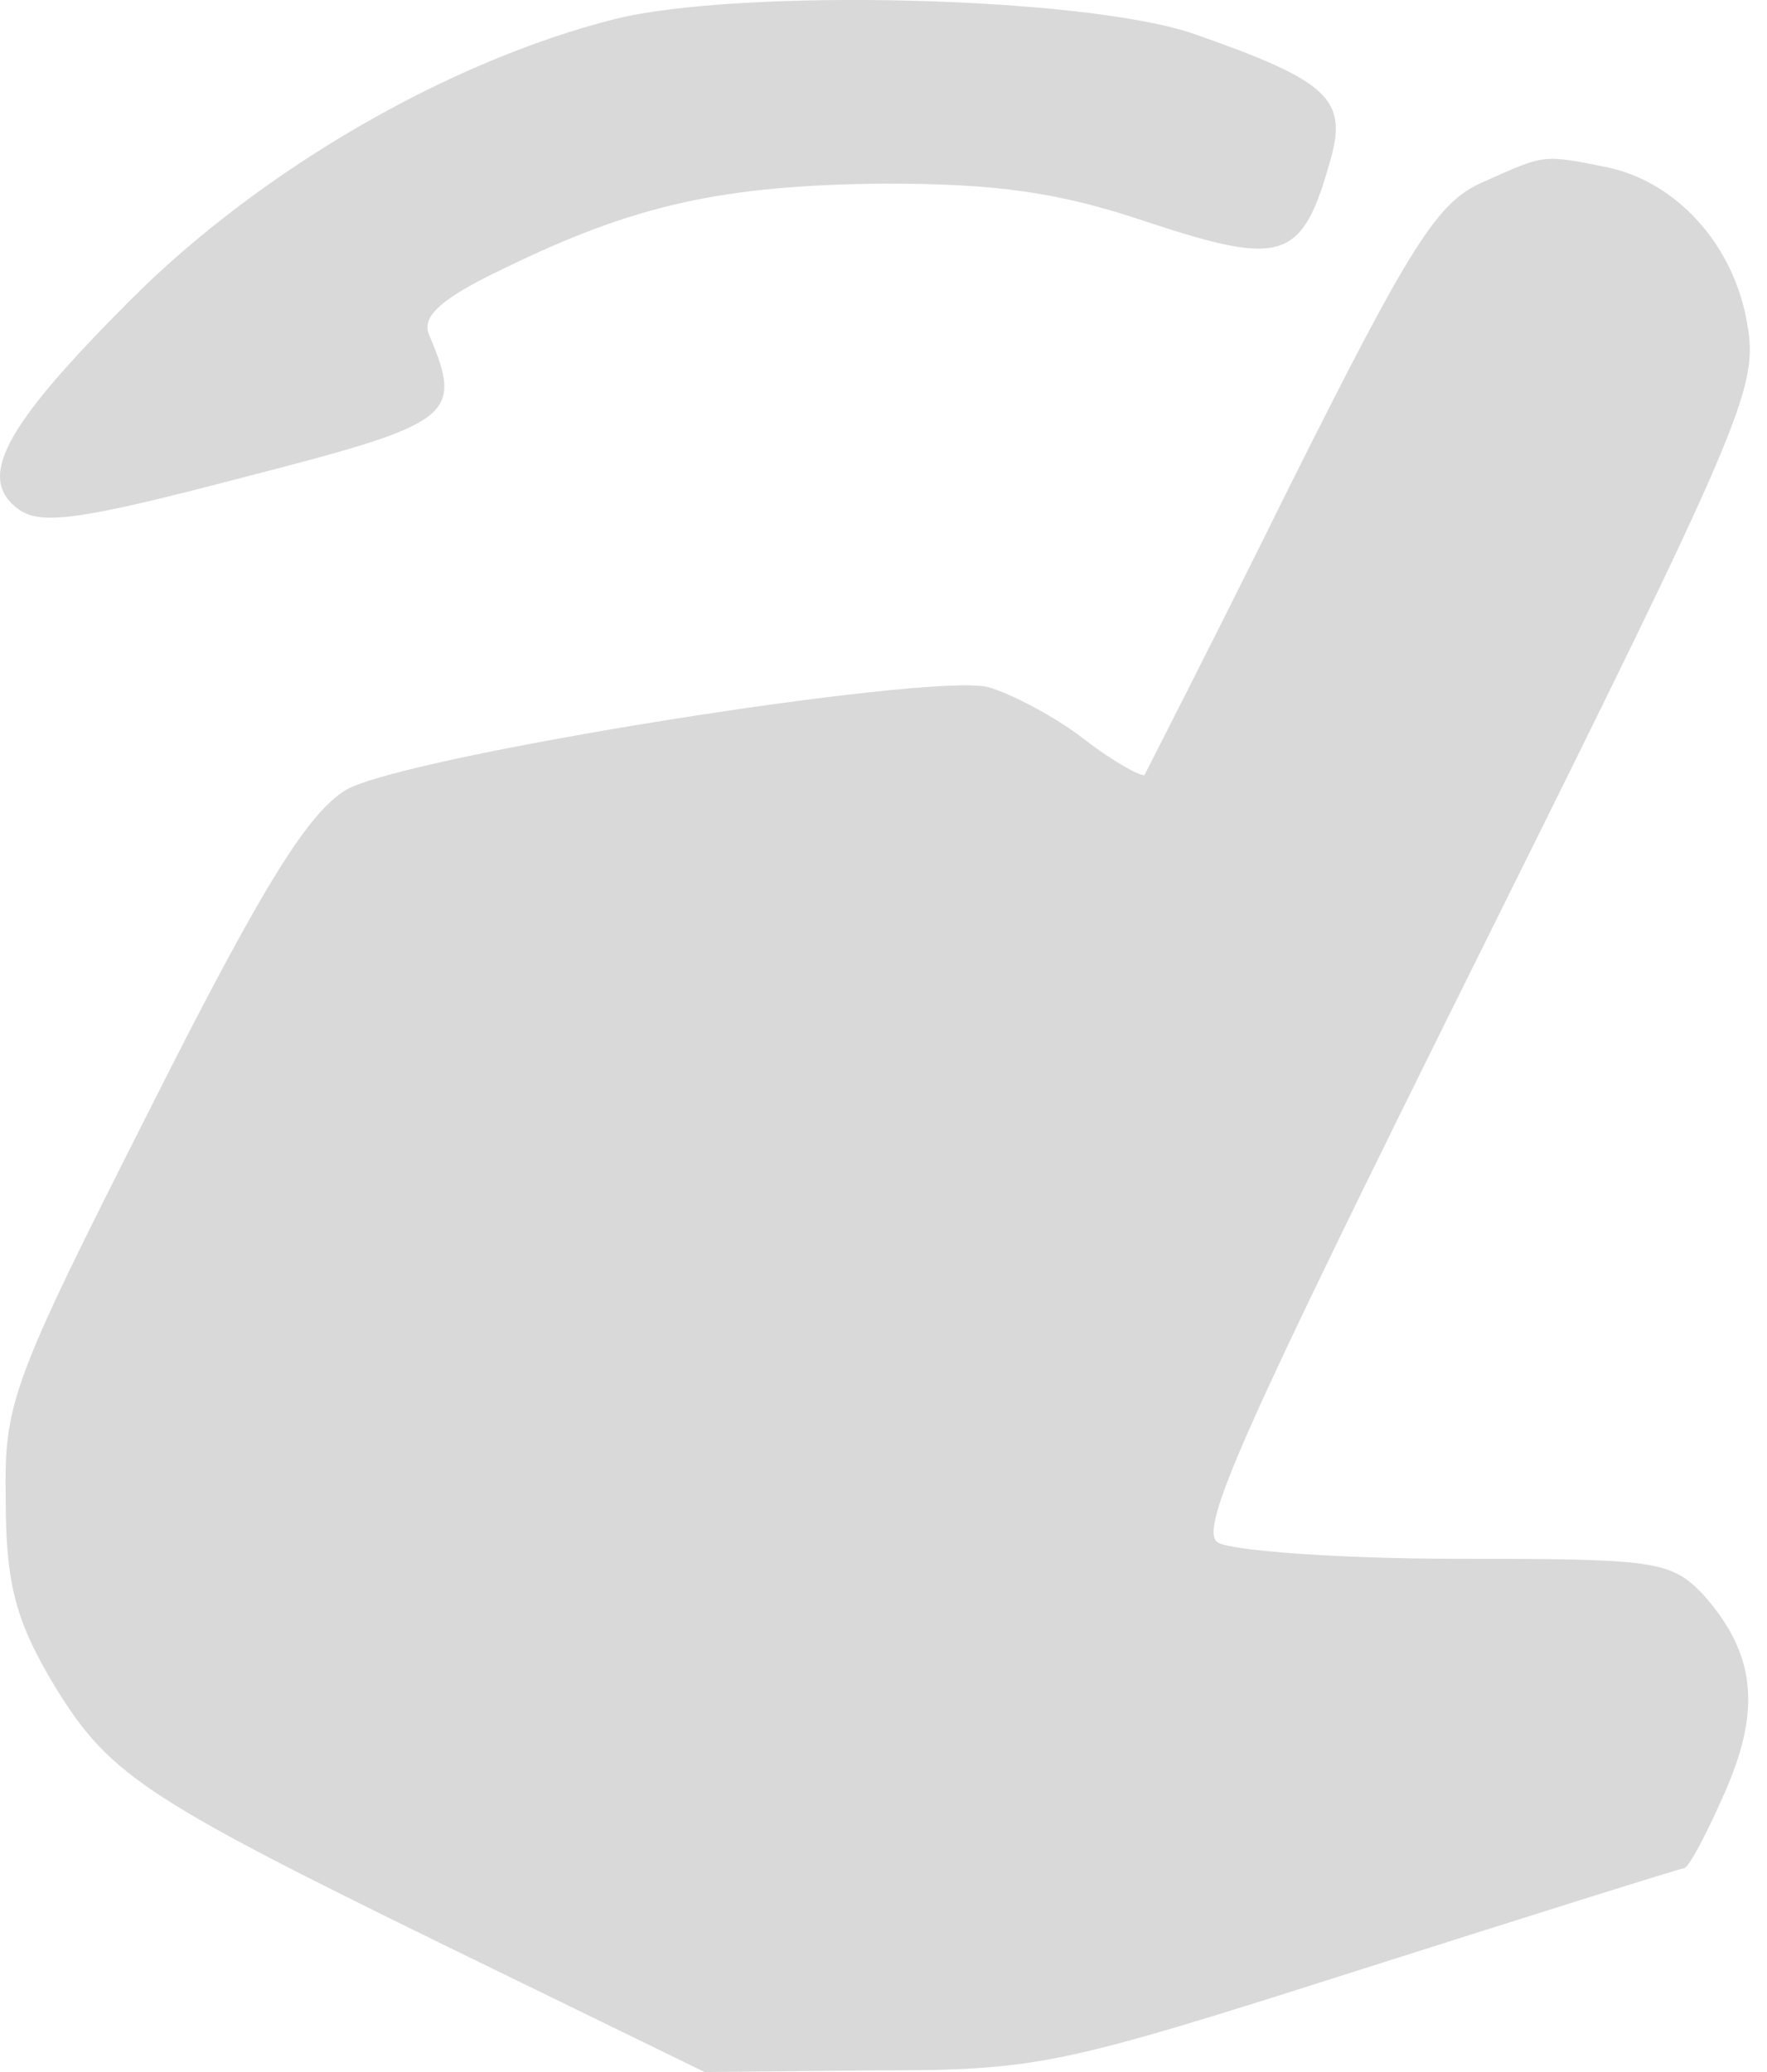 <?xml version="1.0" encoding="UTF-8"?> <svg xmlns="http://www.w3.org/2000/svg" width="29" height="34" viewBox="0 0 29 34" fill="none"><path d="M10.093 0.312C7.339 1.008 4.265 2.799 2.153 4.911C0.04 7.023 -0.387 7.852 0.308 8.36C0.682 8.627 1.377 8.52 4.024 7.825C7.446 6.943 7.607 6.836 7.045 5.499C6.912 5.205 7.206 4.911 8.275 4.403C10.414 3.36 11.858 3.039 14.505 3.013C16.349 3.013 17.366 3.146 18.863 3.654C21.055 4.376 21.376 4.269 21.831 2.638C22.125 1.622 21.804 1.328 19.585 0.553C17.793 -0.062 12.152 -0.196 10.093 0.312Z" fill="#D9D9D9"></path><path d="M24.344 2.986C23.595 3.307 23.168 3.975 21.162 7.986C19.906 10.526 18.81 12.665 18.783 12.718C18.729 12.745 18.275 12.504 17.794 12.13C17.312 11.755 16.59 11.381 16.216 11.274C15.227 11.034 6.671 12.397 5.682 12.959C5.067 13.333 4.345 14.456 2.474 18.172C0.174 22.717 0.068 23.011 0.094 24.616C0.094 25.952 0.255 26.567 0.816 27.53C1.752 29.107 2.26 29.455 7.34 31.941L11.564 34L14.371 33.973C17.045 33.973 17.393 33.893 22.339 32.316C25.2 31.407 27.579 30.658 27.633 30.658C27.713 30.658 28.007 30.096 28.301 29.428C28.916 28.038 28.809 27.129 27.953 26.166C27.419 25.605 27.151 25.578 23.89 25.578C21.965 25.578 20.2 25.444 19.986 25.311C19.665 25.097 20.387 23.493 24.237 15.739C28.622 6.916 28.863 6.355 28.675 5.312C28.461 4.029 27.526 2.986 26.376 2.745C25.307 2.531 25.36 2.531 24.344 2.986Z" fill="#D9D9D9"></path></svg> 